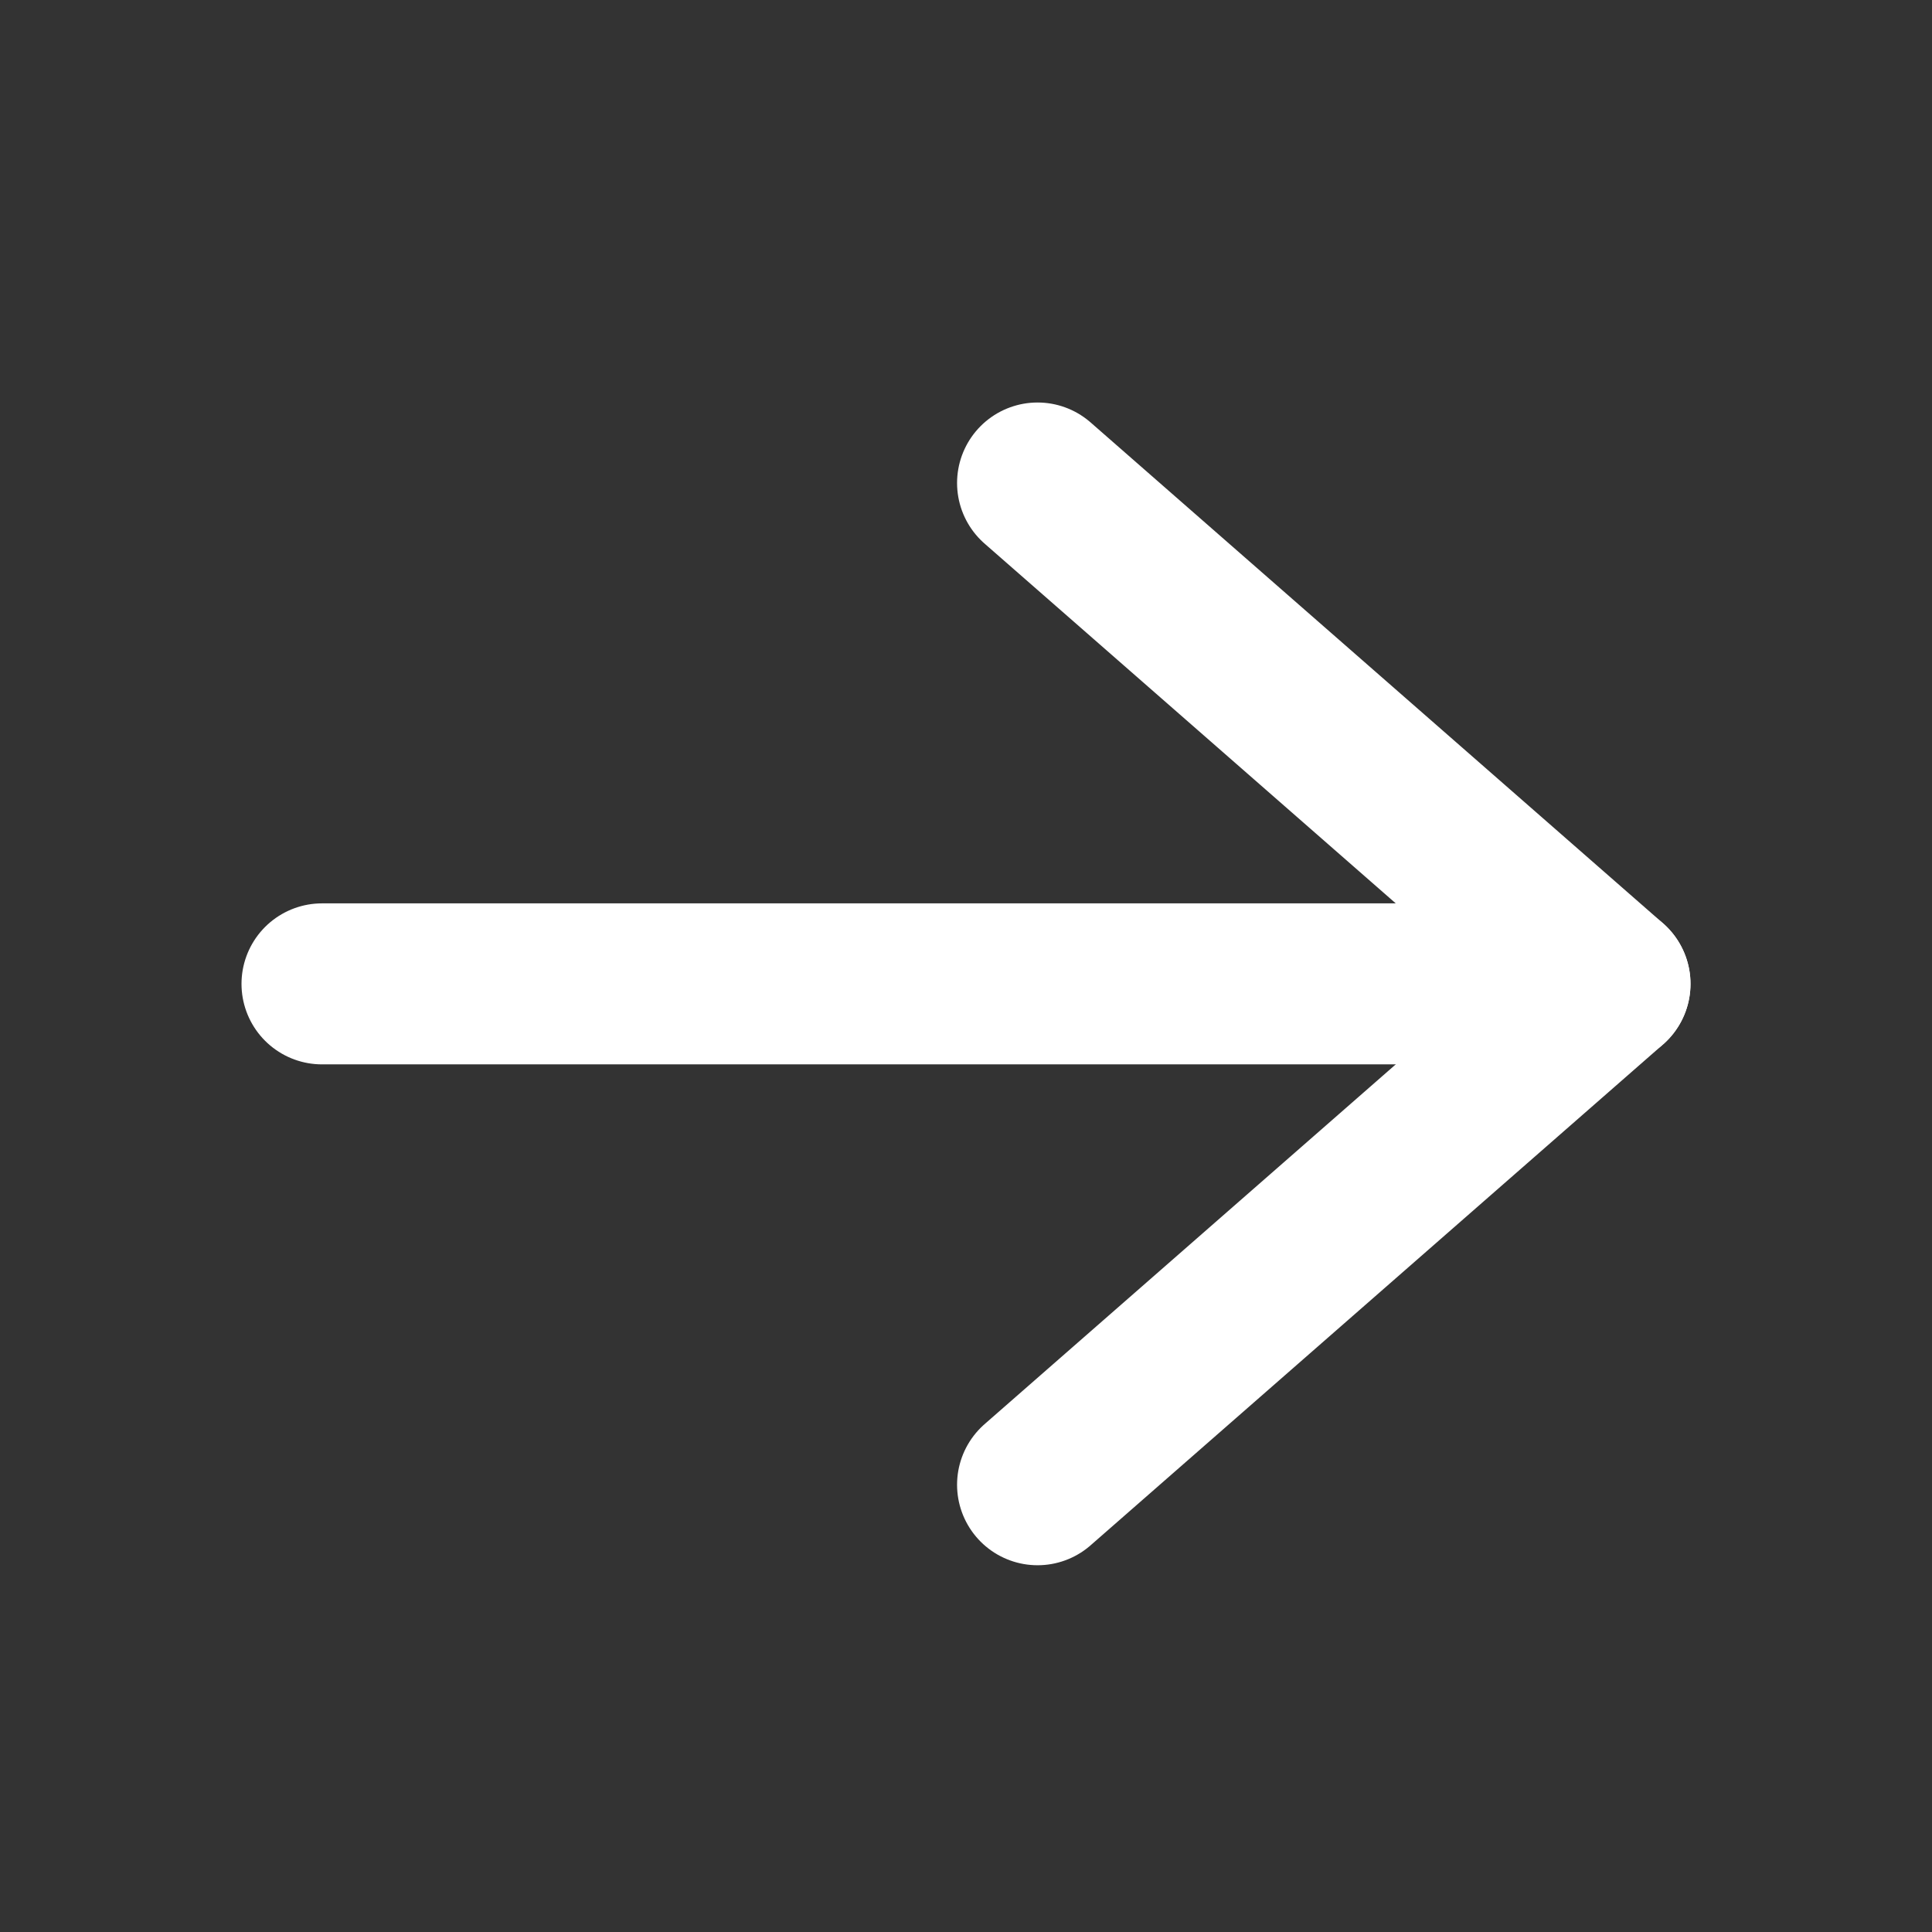 <?xml version="1.0" encoding="UTF-8"?>
<svg width="24px" height="24px" viewBox="0 0 24 24" version="1.1" xmlns="http://www.w3.org/2000/svg" xmlns:xlink="http://www.w3.org/1999/xlink">
    <rect x="0" y="0" width="24" height="24" fill="#333333" stroke="none"/>
    <!-- Generator: Sketch 54.1 (76490) - https://sketchapp.com -->
    <title>Group 25</title>
    <desc>Created with Sketch.</desc>
    <g id="Homepage-voorstel" stroke="none" stroke-width="1" fill="none" fill-rule="evenodd">
        <g id="Group-25">
            <rect id="Rectangle-Copy-25" fill-opacity="0" fill="#FFFFFF" x="0" y="0" width="24" height="24"></rect>
            <g id="arrow-right-copy-4" transform="translate(4, 6)" stroke="#FFFFFF" stroke-linecap="round" stroke-linejoin="round" stroke-width="2">
                <polyline id="Path" points="8.889 12.444 16 6.222 8.889 0"></polyline>
                <path d="M16,6.222 L0,6.222" id="Path"></path>
            </g>
        </g>
    </g>
</svg>